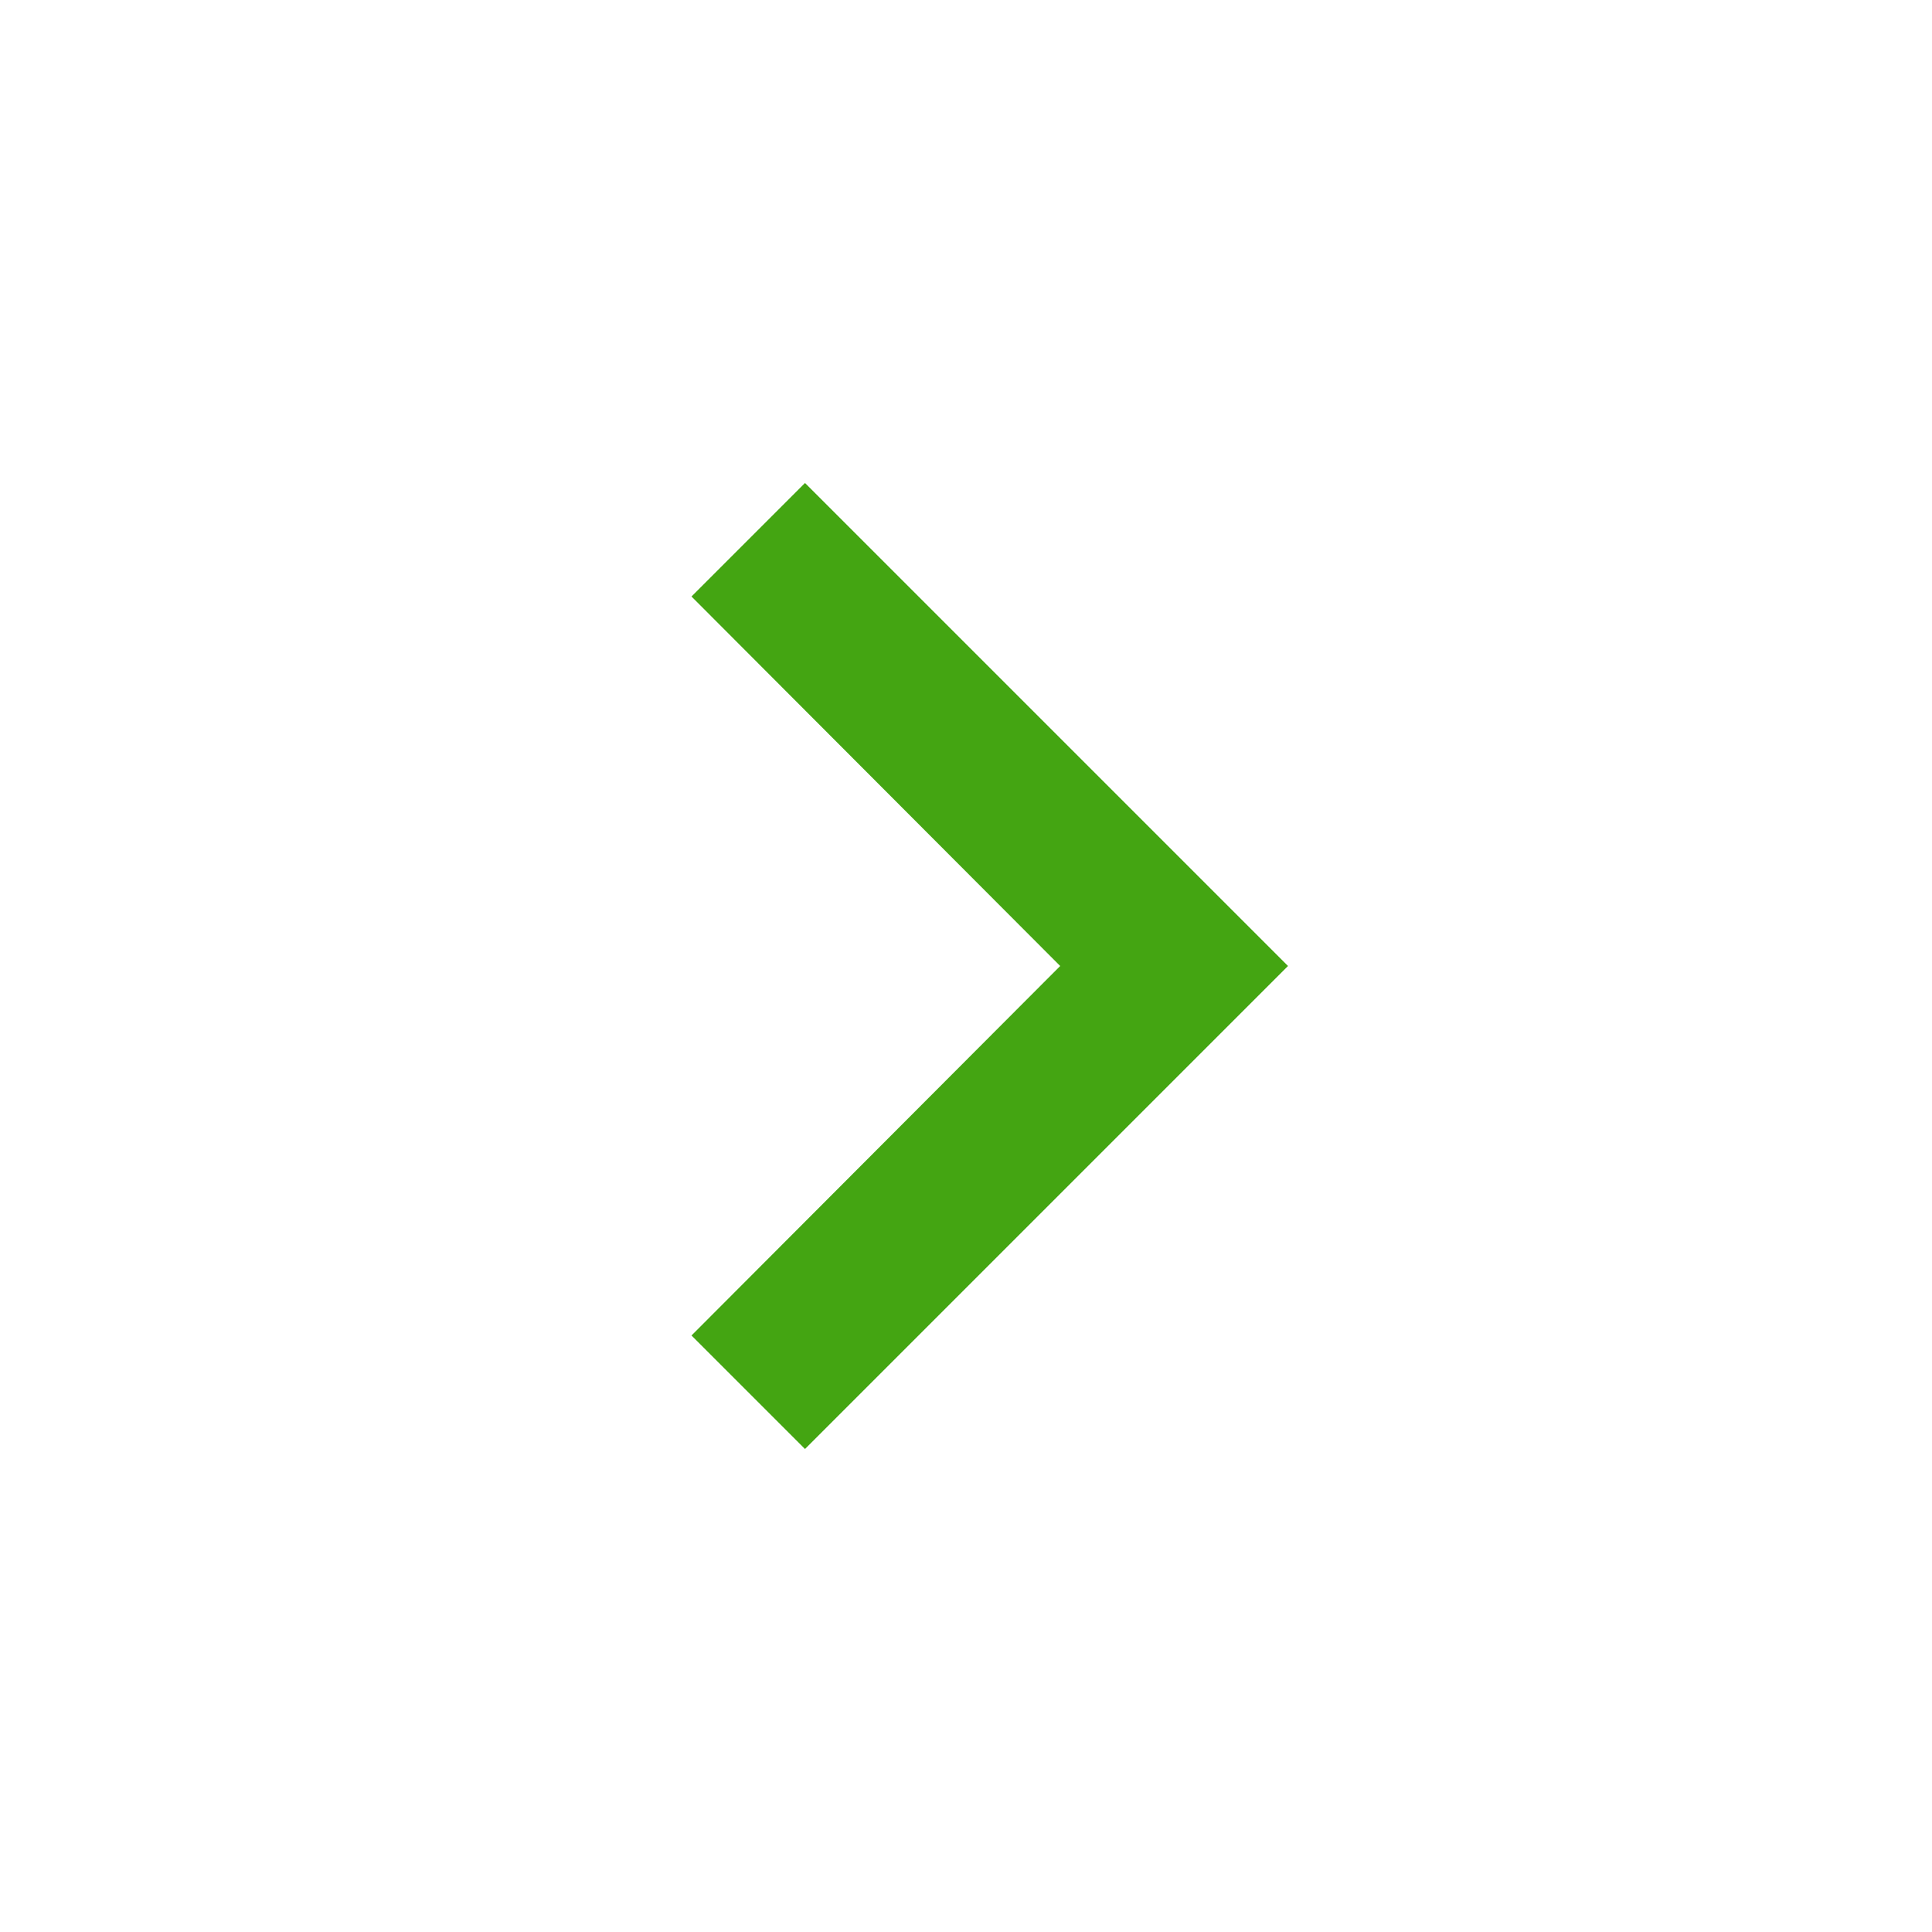 <svg xmlns="http://www.w3.org/2000/svg" width="24" height="24" viewBox="0 0 24 24">
    <g fill="none" fill-rule="evenodd">
        <path fill="#44A512" fill-rule="nonzero" d="M8.59 16.59L13.17 12 8.59 7.41 10 6l6 6-6 6z"/>
        <path d="M0 0h24v24H0z"/>
    </g>
</svg>
